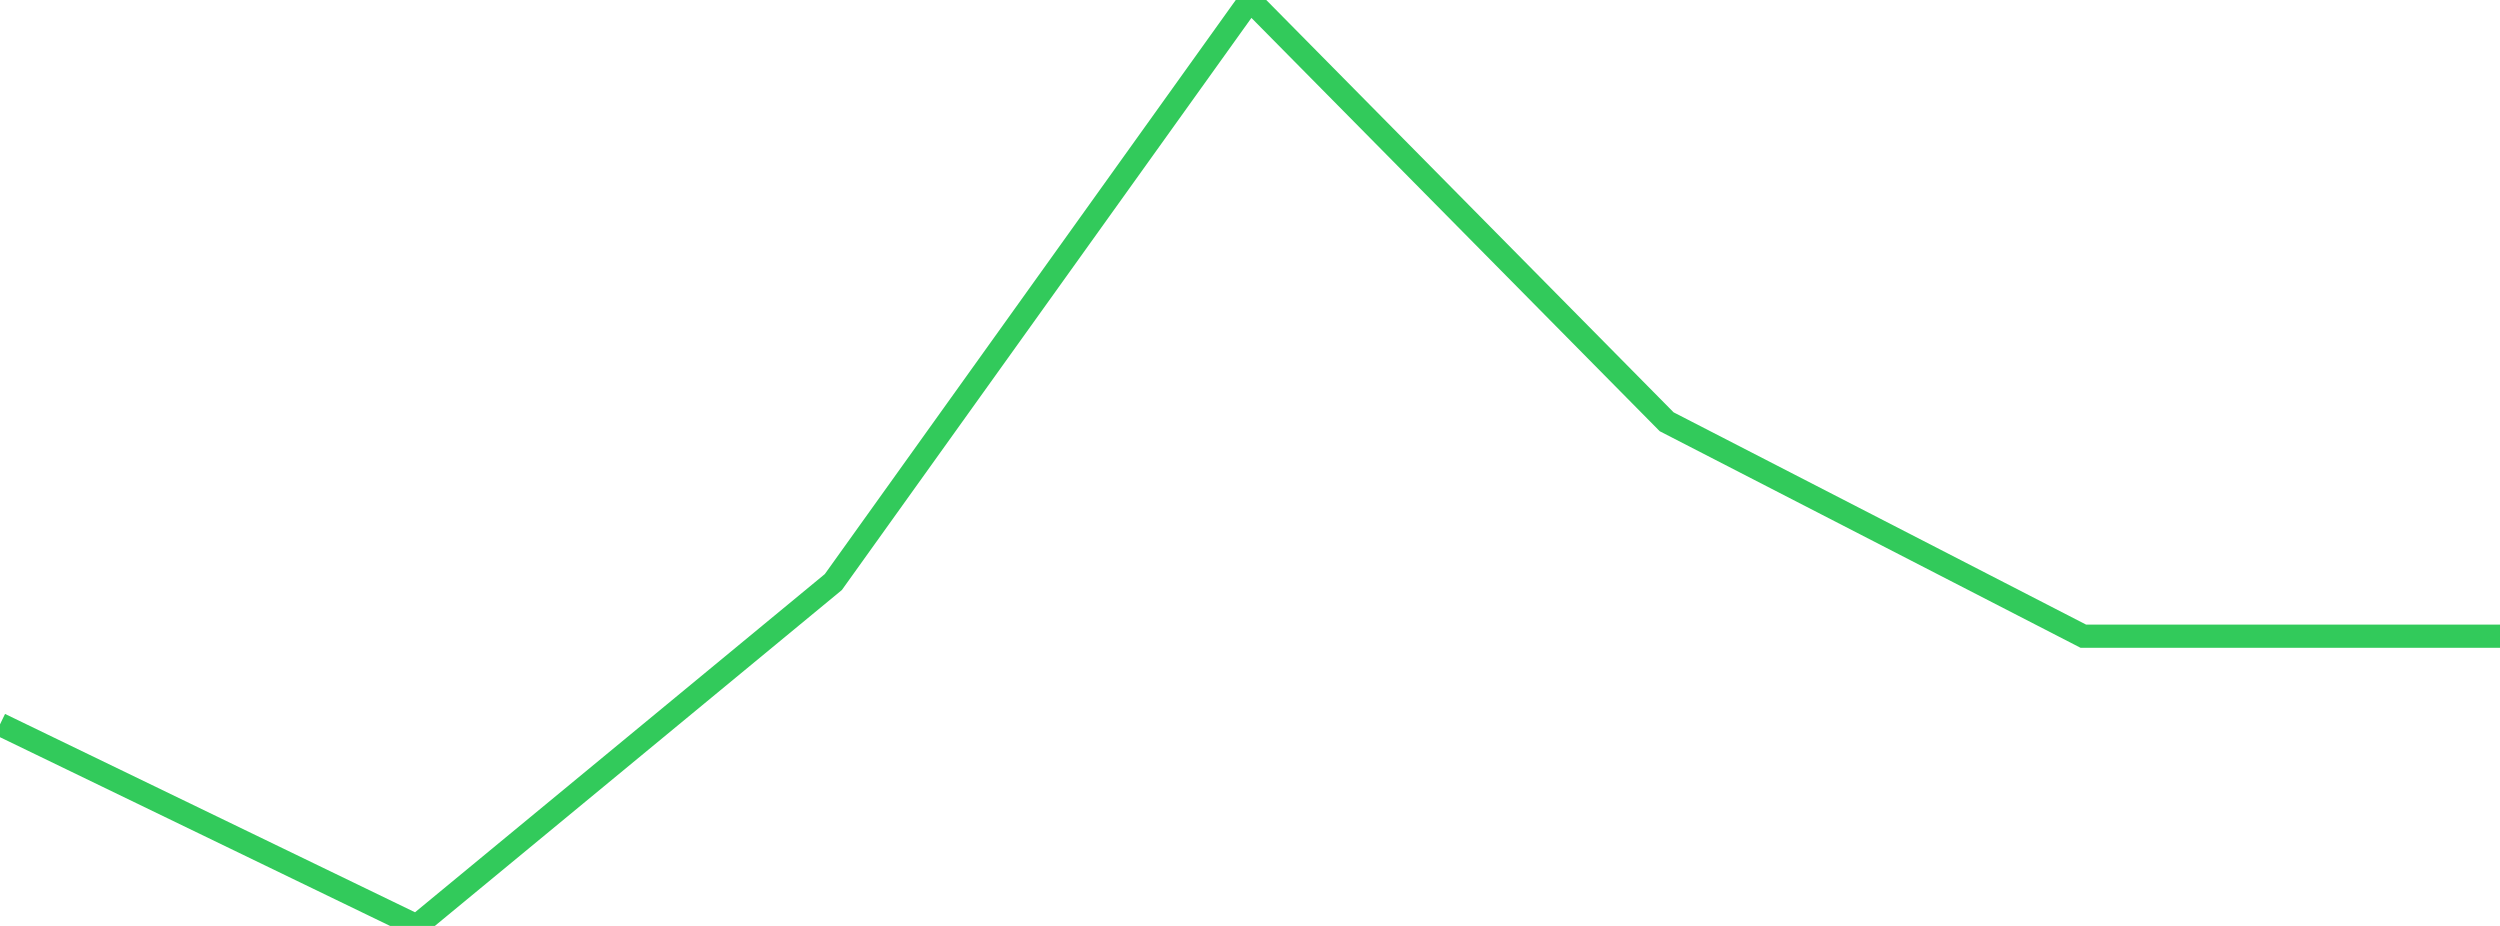 <?xml version="1.0" standalone="no"?>
<!DOCTYPE svg PUBLIC "-//W3C//DTD SVG 1.1//EN" "http://www.w3.org/Graphics/SVG/1.1/DTD/svg11.dtd">

<svg width="135" height="50" viewBox="0 0 135 50" preserveAspectRatio="none" 
  xmlns="http://www.w3.org/2000/svg"
  xmlns:xlink="http://www.w3.org/1999/xlink">


<polyline points="0.0, 39.115 22.5, 50.0 45.0, 31.431 67.5, 0.0 90.0, 22.776 112.5, 34.355 135.0, 34.355" fill="none" stroke="#32ca5b" stroke-width="1.25"/>

</svg>